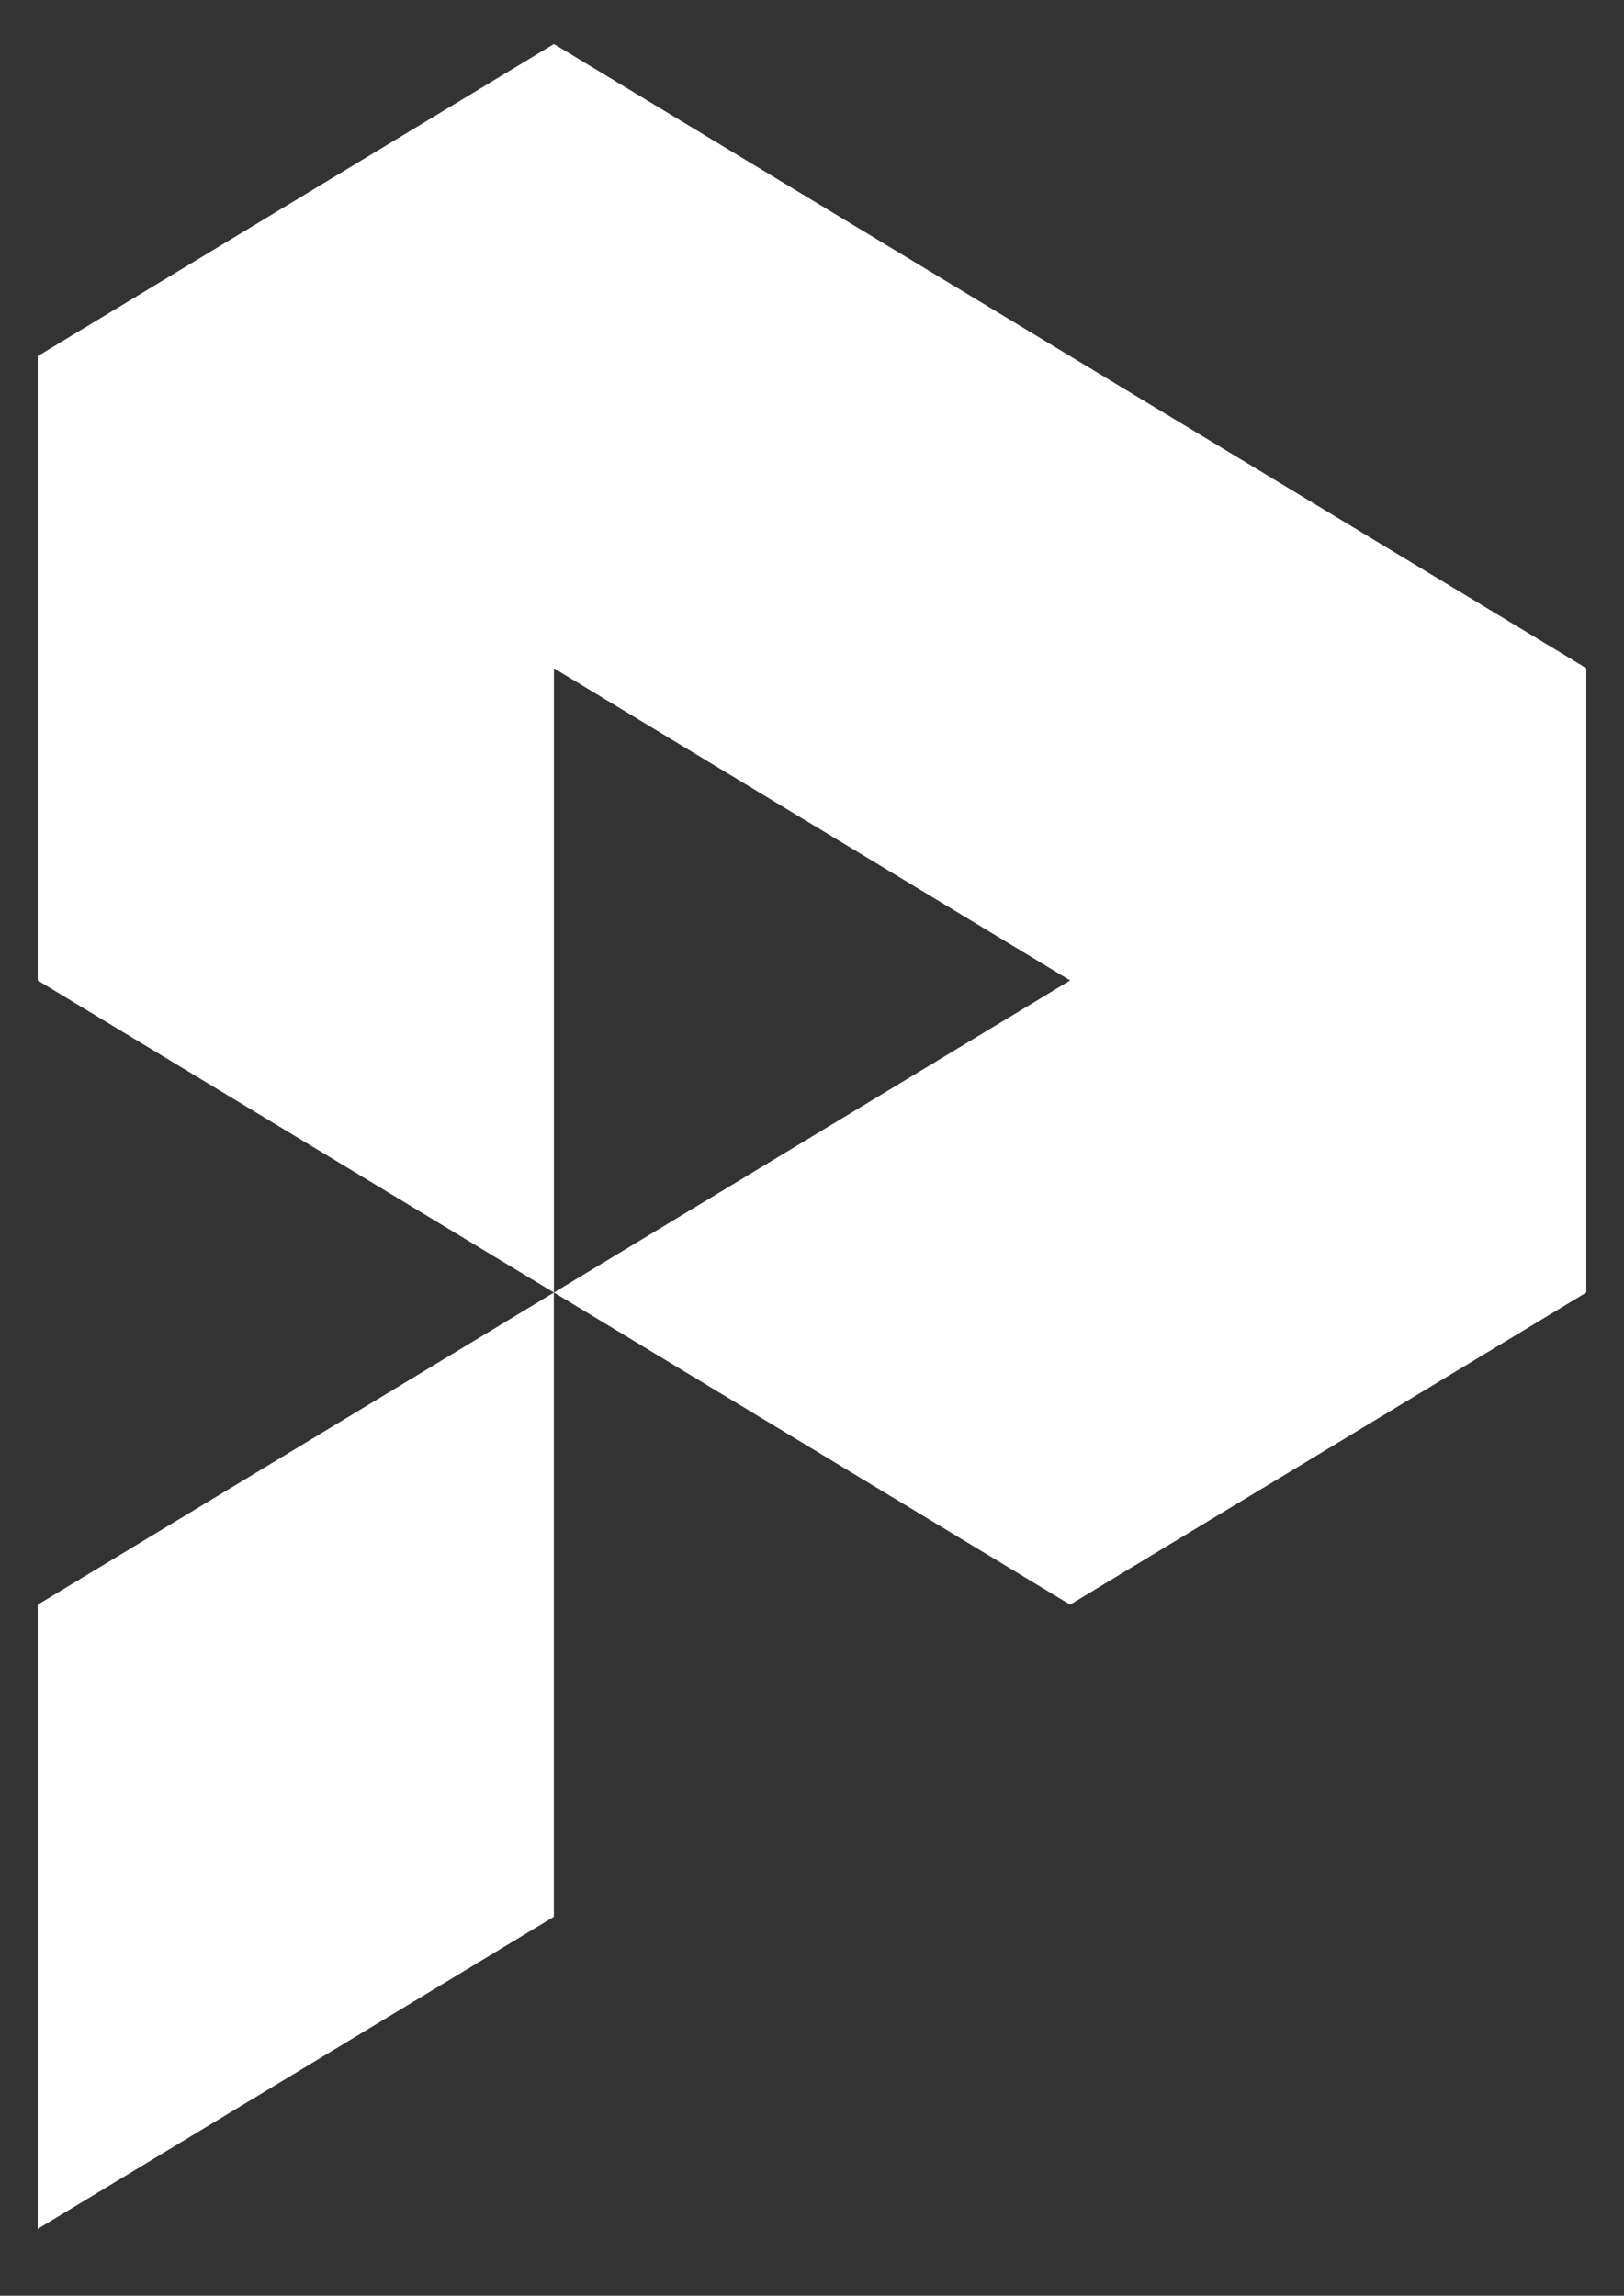 <svg xmlns="http://www.w3.org/2000/svg" width="21.558" height="30.471" viewBox="0 0 21.558 30.471">
  <rect x="0" y="0" width="21.558" height="30.471" fill="#333333" stroke="none"/>
  <path id="polyperfect_icon" d="M-473-117.285l6.853-4.143L-473-125.571v-8.286l6.853-4.143,13.705,8.285v8.286l-6.853,4.143-6.853-4.143,6.853,4.143-6.853-4.143v8.286L-473-109Zm6.853-4.143,6.853-4.143-6.853-4.143Z" transform="translate(473.5 138.584)" fill="#fff" stroke="rgba(0,0,0,0)" stroke-miterlimit="10" stroke-width="1"/>
</svg>
